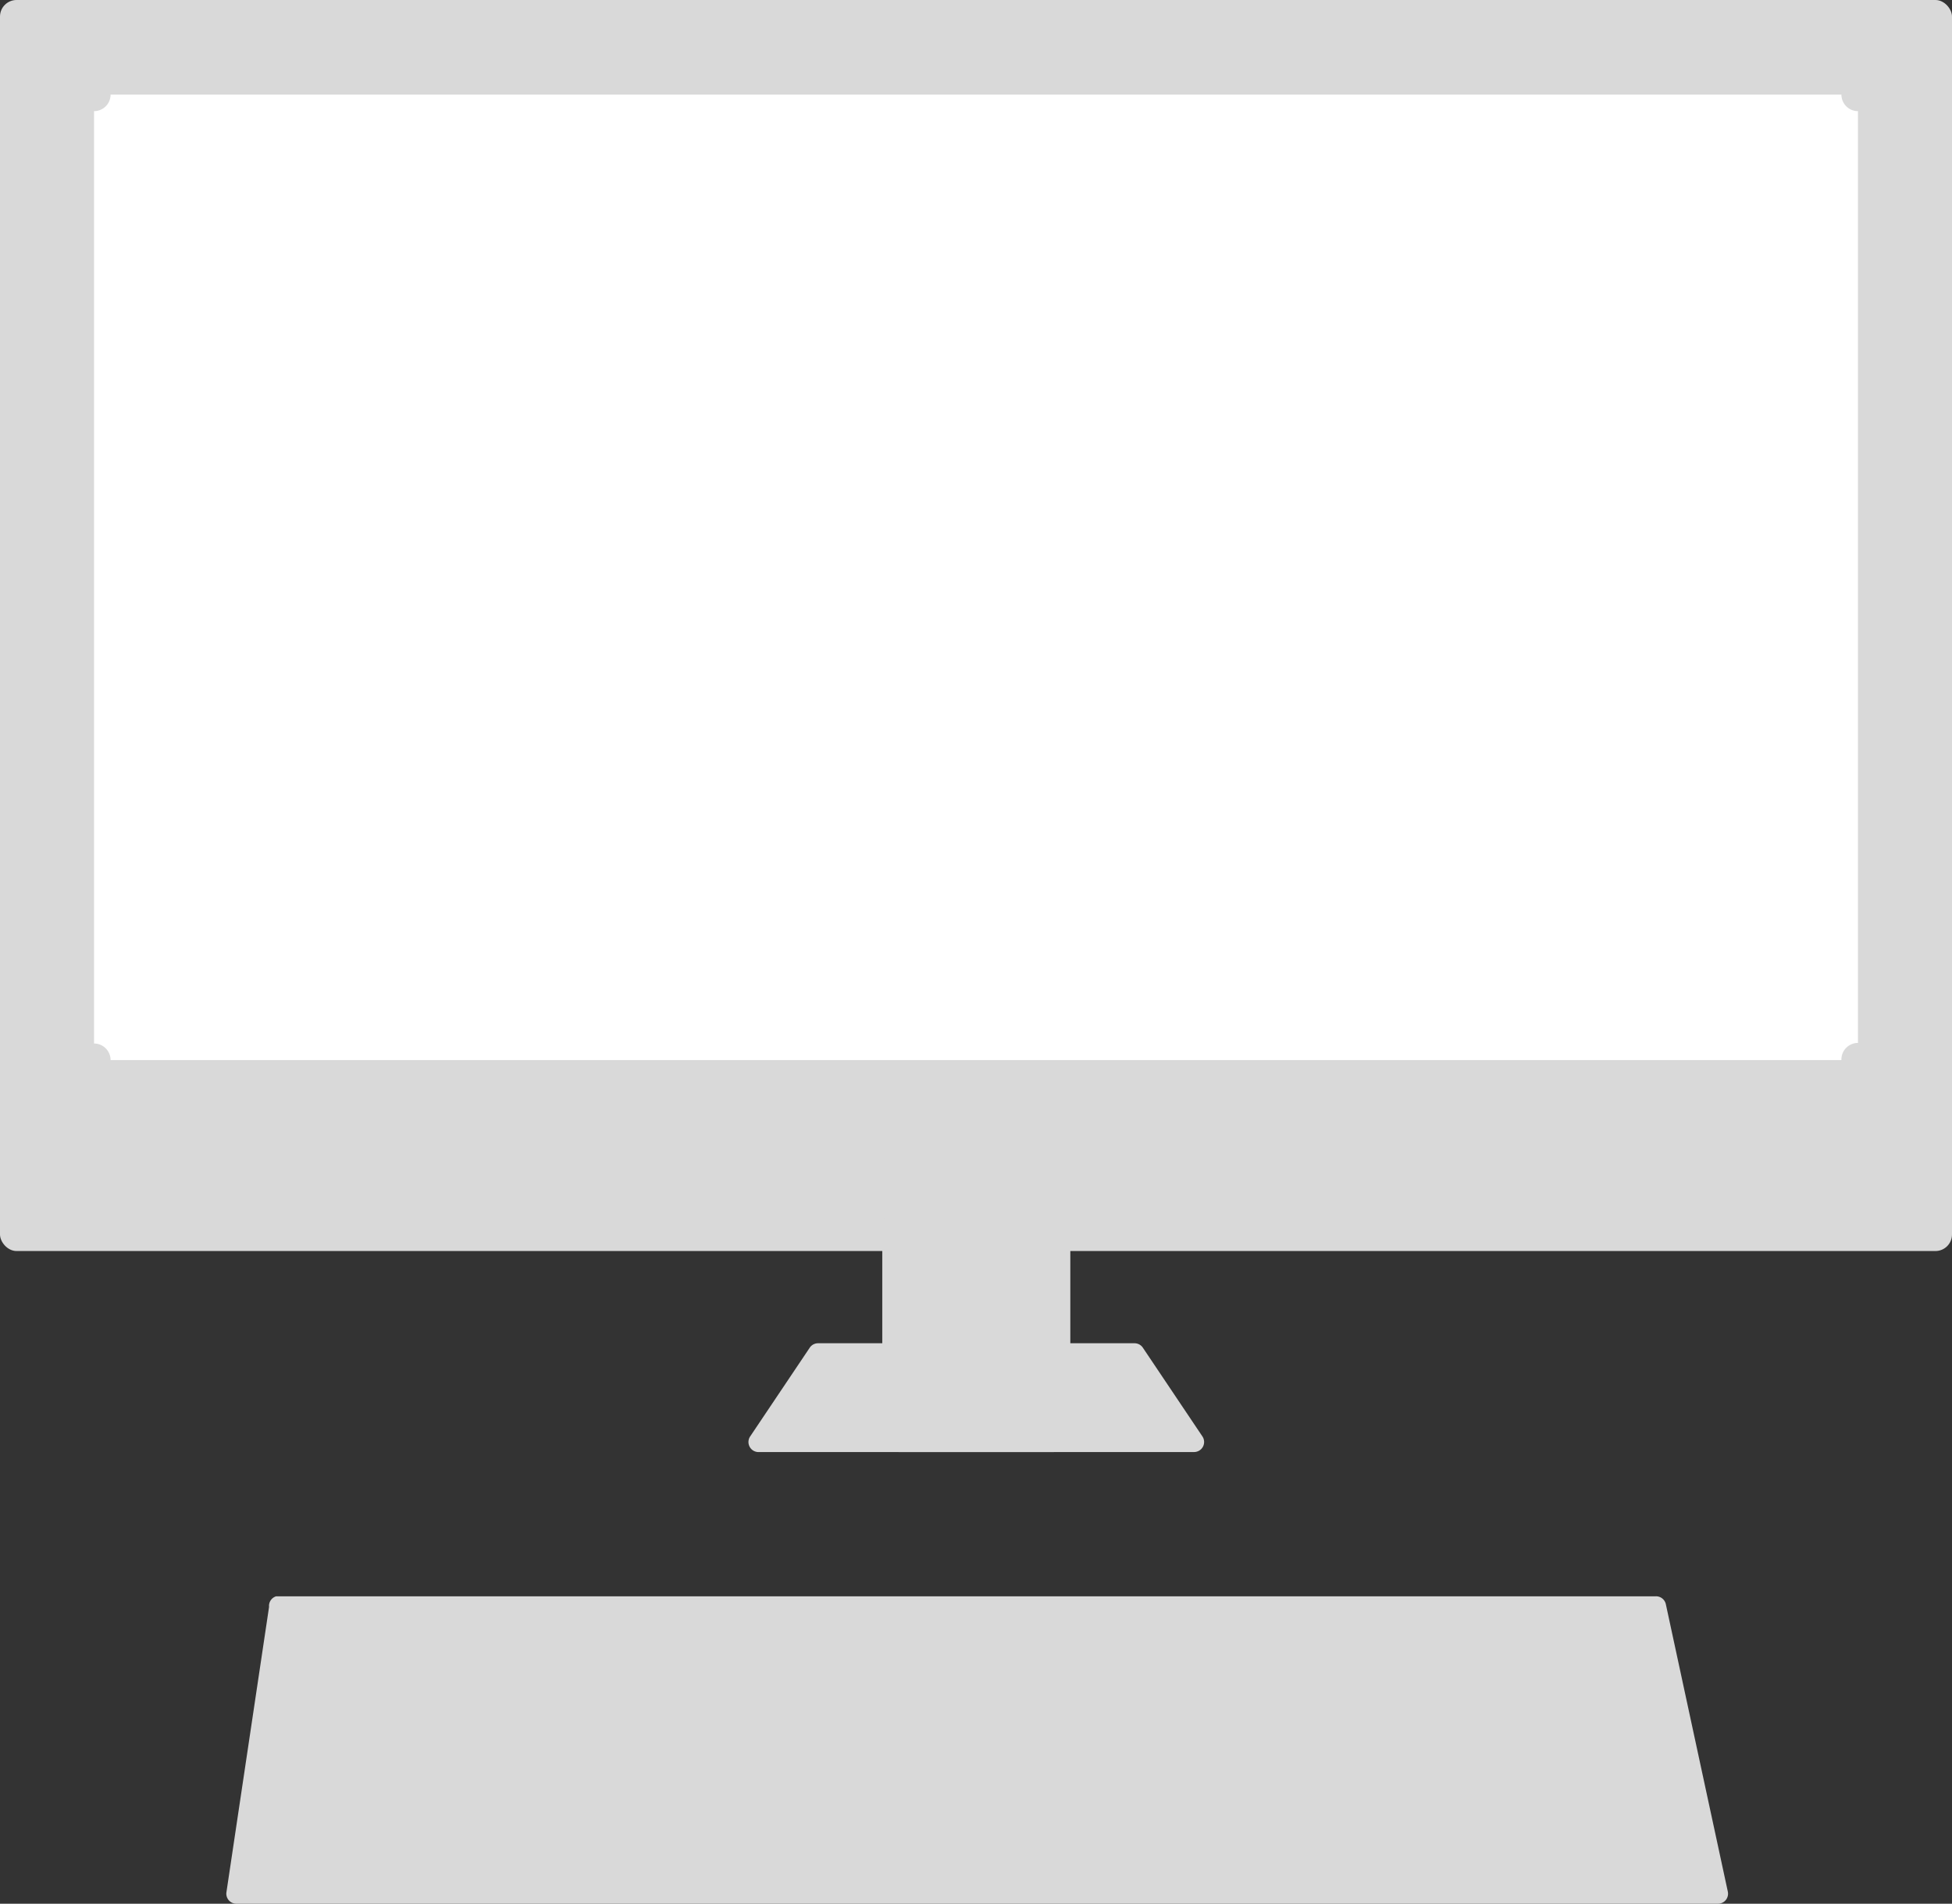<svg xmlns="http://www.w3.org/2000/svg" viewBox="0 0 33.01 32.2"><rect x="0" y="0" width="33.01" height="32.2" fill="#333333" stroke="none"/><defs><style>.a{fill:#d9d9d9;}.b{fill:#fff;}</style></defs><title>アセット 6</title><rect class="a" width="33.01" height="21.16" rx="0.28" ry="0.28"/><path class="a" d="M29.05,32.2H4a.17.17,0,0,1-.17-.2l.72-4.82A.17.17,0,0,1,4.67,27H28a.17.17,0,0,1,.17.13L29.22,32A.17.17,0,0,1,29.05,32.2Z"/><path class="b" d="M31.14,17.93H1.87a.28.28,0,0,0-.28-.28V1.88a.28.28,0,0,0,.28-.28H31.14a.28.28,0,0,0,.28.28V17.64A.28.28,0,0,0,31.14,17.93Z"/><rect class="a" x="14.92" y="20.46" width="3.18" height="4.1" rx="0.28" ry="0.28"/><path class="a" d="M12.69,24.29l1-1.49a.17.17,0,0,1,.14-.08h5.36a.17.17,0,0,1,.14.08l1,1.49a.17.17,0,0,1-.14.27H12.84A.17.17,0,0,1,12.69,24.29Z"/></svg>